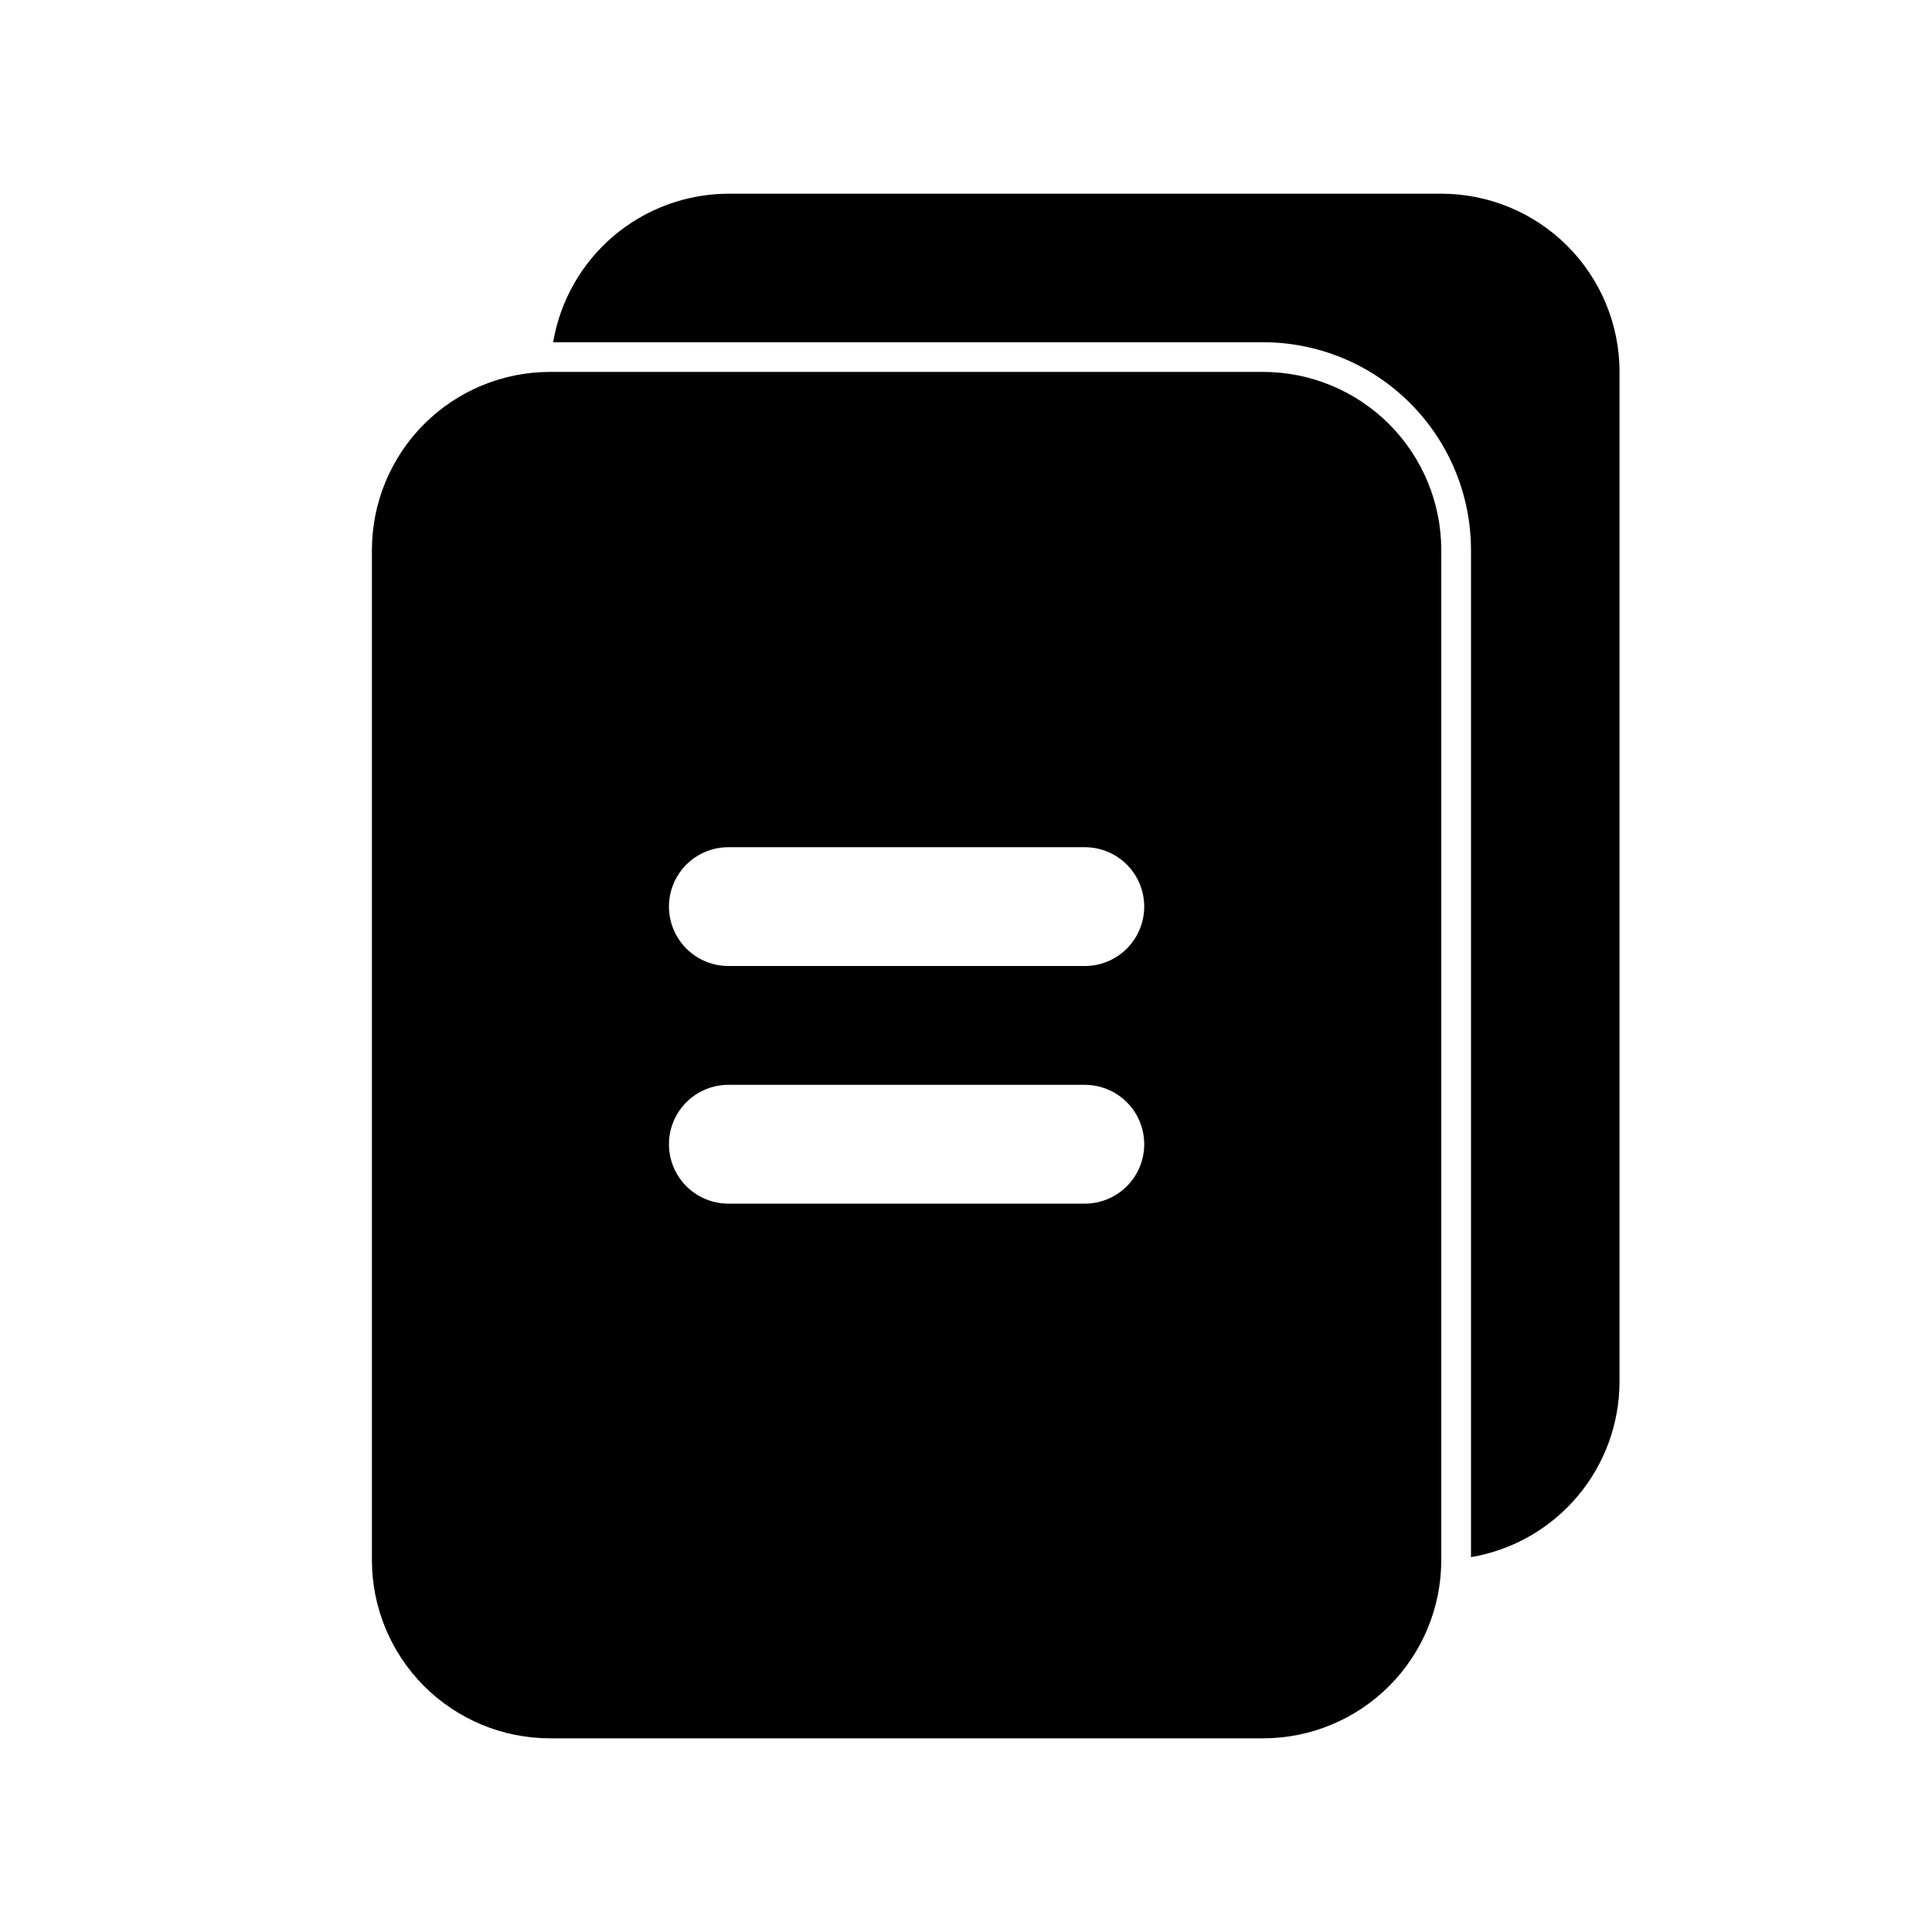 <?xml version="1.0" encoding="UTF-8"?>
<!-- Uploaded to: SVG Repo, www.svgrepo.com, Generator: SVG Repo Mixer Tools -->
<svg fill="#000000" width="800px" height="800px" version="1.1" viewBox="144 144 512 512" xmlns="http://www.w3.org/2000/svg">
 <path d="m478.72 242.56h-188.93c-12.527 0-24.539 4.977-33.398 13.832-8.855 8.859-13.832 20.871-13.832 33.398v267.65c0 12.527 4.977 24.543 13.832 33.398 8.859 8.859 20.871 13.836 33.398 13.836h188.93c12.527 0 24.539-4.977 33.398-13.836 8.859-8.855 13.832-20.871 13.832-33.398v-267.65c0-12.527-4.973-24.539-13.832-33.398-8.859-8.855-20.871-13.832-33.398-13.832zm-47.23 220.42h-94.465c-5.625 0-10.824-3.004-13.637-7.875-2.812-4.871-2.812-10.871 0-15.742s8.012-7.871 13.637-7.871h94.465c5.625 0 10.82 3 13.633 7.871s2.812 10.871 0 15.742c-2.812 4.871-8.008 7.875-13.633 7.875zm0-62.977h-94.465c-5.625 0-10.824-3.004-13.637-7.875s-2.812-10.871 0-15.742c2.812-4.871 8.012-7.871 13.637-7.871h94.465c5.625 0 10.82 3 13.633 7.871 2.812 4.871 2.812 10.871 0 15.742s-8.008 7.875-13.633 7.875zm141.7-157.44v267.65c-0.031 11.141-3.996 21.91-11.199 30.41s-17.176 14.18-28.16 16.035v-266.86c0-14.613-5.809-28.629-16.141-38.965-10.336-10.332-24.352-16.137-38.965-16.137h-188.14c1.855-10.984 7.535-20.961 16.035-28.164 8.496-7.199 19.27-11.168 30.41-11.199h188.93c12.527 0 24.543 4.977 33.398 13.836 8.859 8.859 13.836 20.871 13.836 33.398z"/>
</svg>